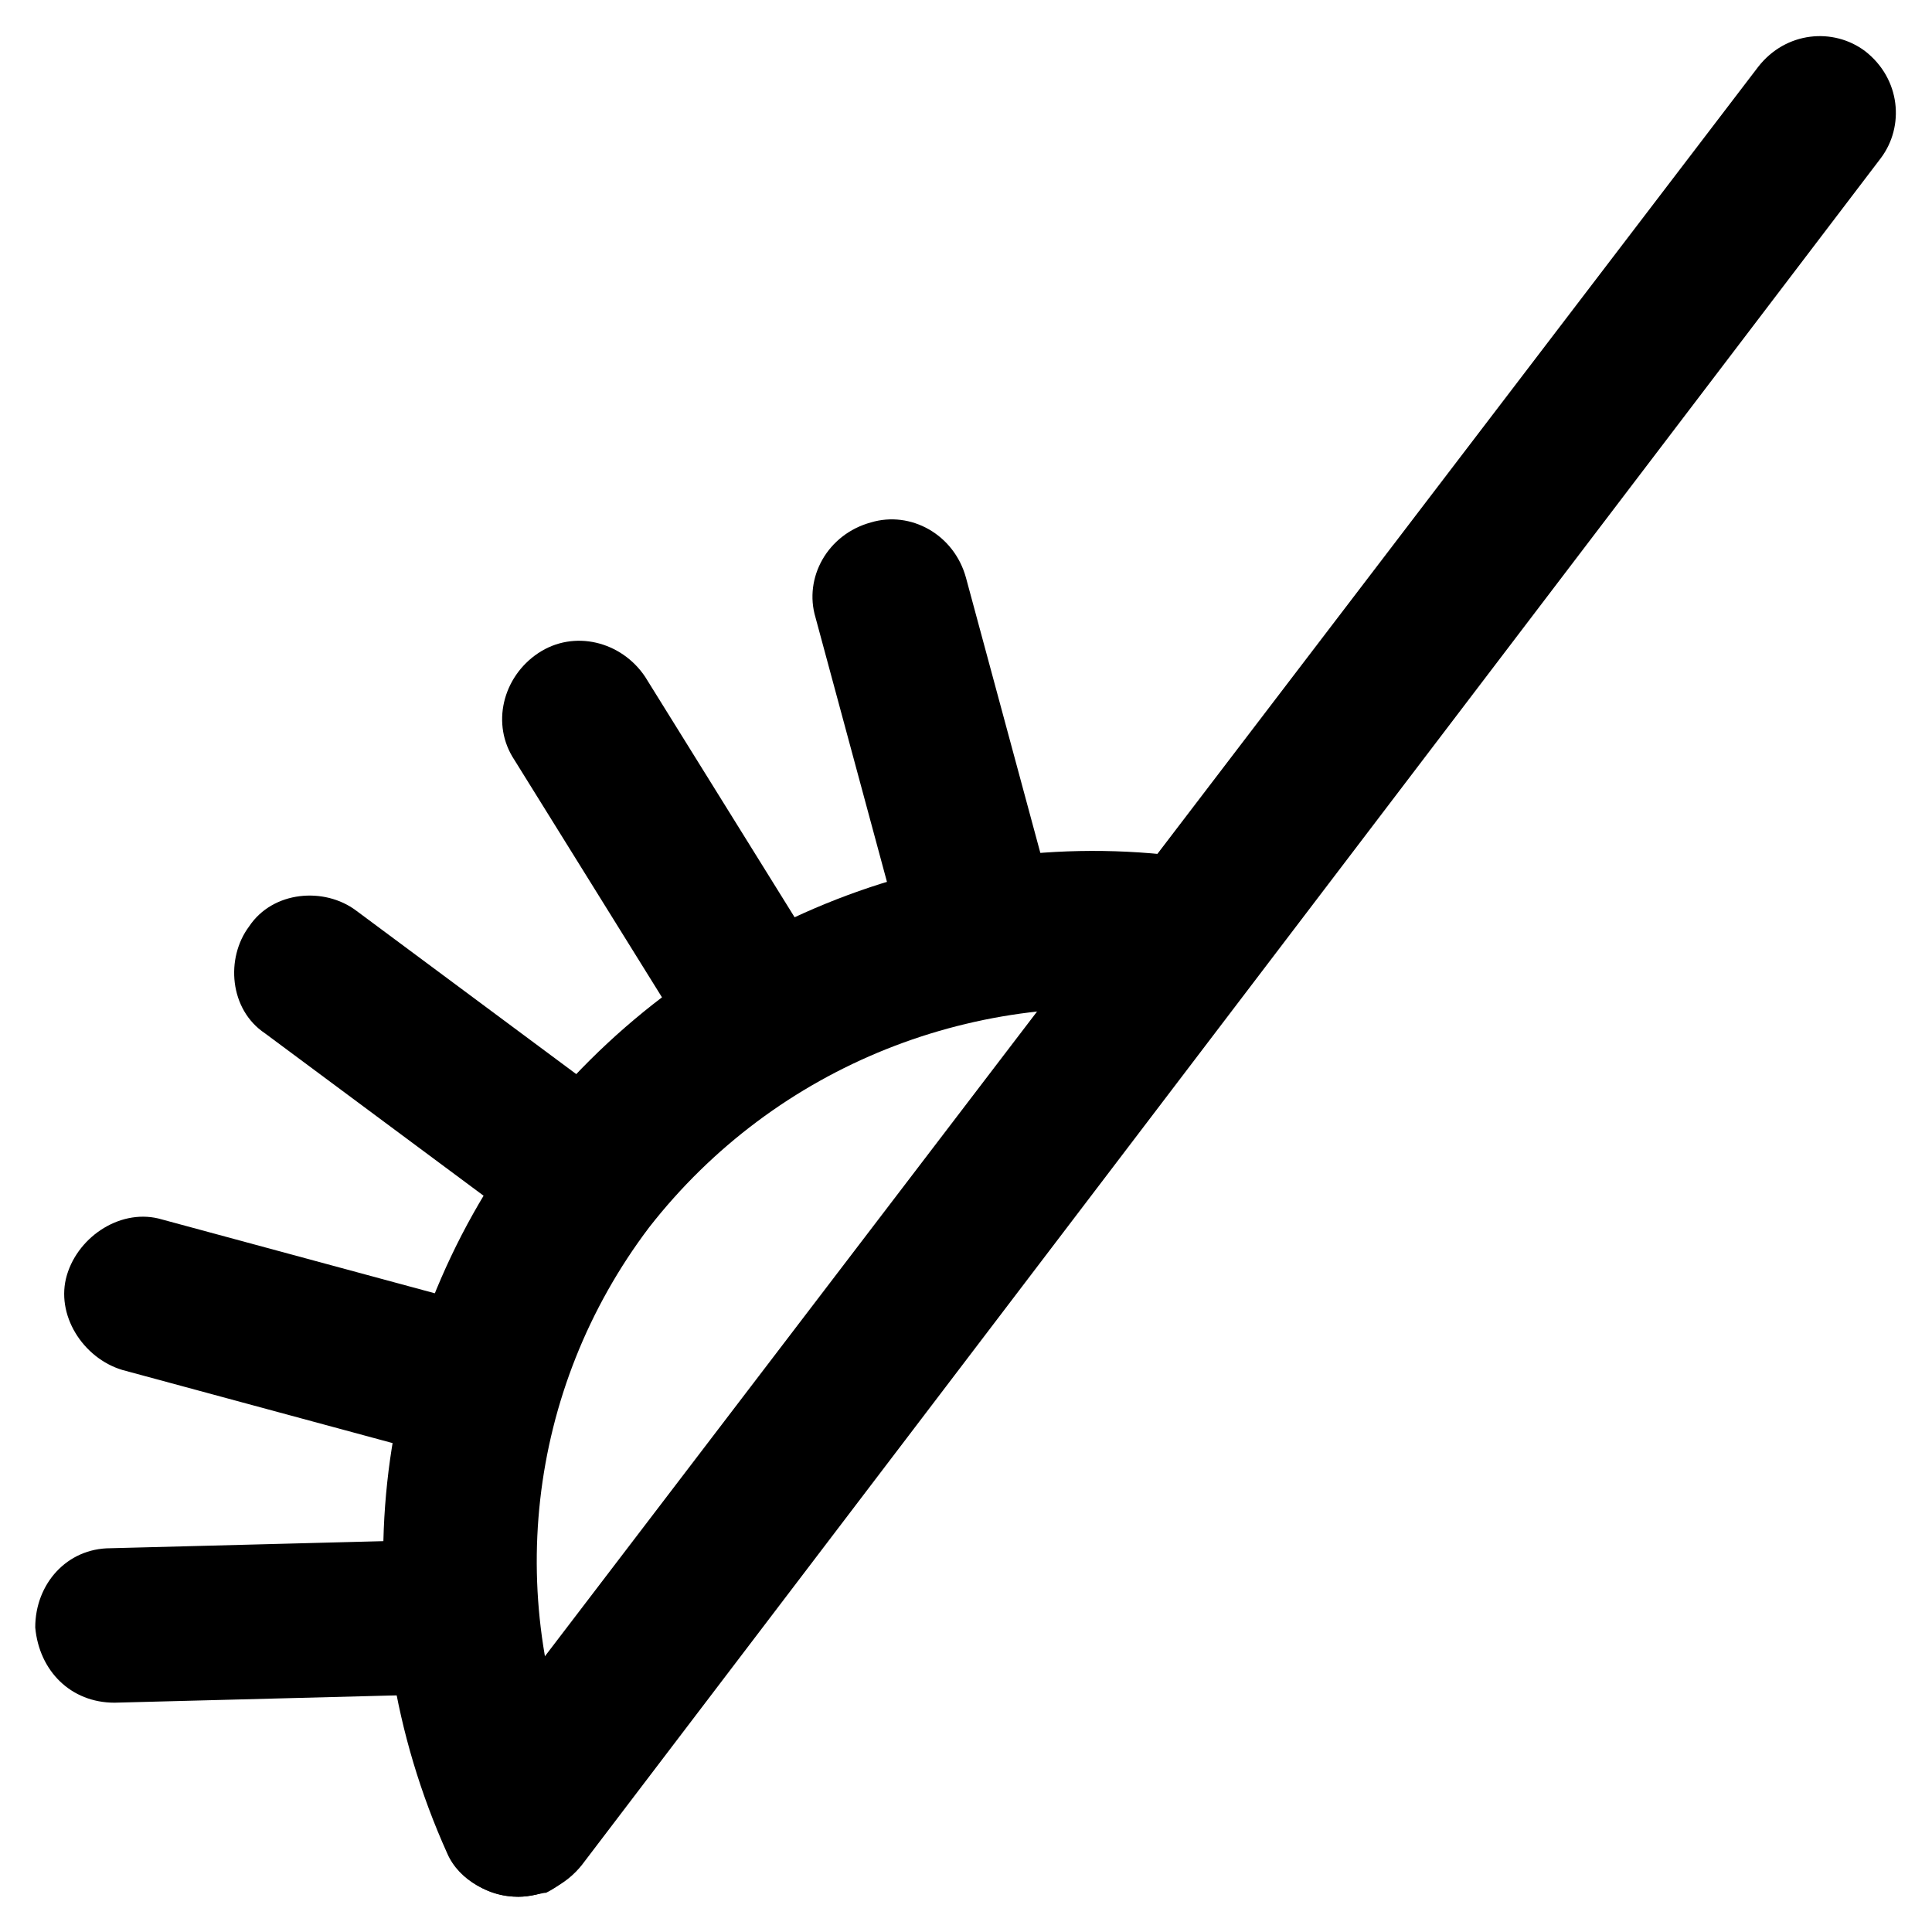 <?xml version="1.0" encoding="UTF-8"?>
<!-- Uploaded to: SVG Repo, www.svgrepo.com, Generator: SVG Repo Mixer Tools -->
<svg fill="#000000" width="800px" height="800px" version="1.1" viewBox="144 144 512 512" xmlns="http://www.w3.org/2000/svg">
 <g>
  <path d="m281.39 646.66c-4.199 0-8.398-1.051-12.594-4.199-9.445-7.348-10.496-19.941-4.199-28.34l345.32-452.38c7.348-9.445 19.941-10.496 28.34-4.199 9.445 7.348 10.496 19.941 4.199 28.34l-344.27 452.38c-4.199 5.25-10.496 8.398-16.793 8.398z"/>
  <path d="m281.39 646.66c-7.348 0-15.742-4.199-18.895-11.547-28.34-62.977-20.992-135.4 20.992-191.03 41.984-54.578 110.21-82.918 178.43-72.422 11.547 2.098 18.895 11.547 17.844 23.09-2.098 11.547-11.547 18.895-23.09 17.844-53.531-7.348-107.06 13.645-140.65 56.68-32.539 43.035-38.836 99.711-16.793 149.04 4.199 10.496 0 22.043-10.496 27.289-1.051 0-4.199 1.051-7.348 1.051z"/>
  <path d="m300.29 476.62c-4.199 0-8.398-1.051-12.594-4.199l-73.473-54.578c-9.445-6.297-10.496-19.941-4.199-28.34 6.297-9.445 19.941-10.496 28.34-4.199l73.473 54.578c9.445 6.297 10.496 19.941 4.199 28.34-3.148 6.297-9.449 8.398-15.746 8.398z"/>
  <path d="m346.47 432.54c-7.348 0-13.645-3.148-17.844-9.445l-48.281-77.672c-6.297-9.445-3.148-22.043 6.297-28.34s22.043-3.148 28.34 6.297l48.281 77.672c6.297 9.445 3.148 22.043-6.297 28.34-3.148 2.102-7.348 3.148-10.496 3.148z"/>
  <path d="m401.05 401.05c-9.445 0-17.844-6.297-19.941-15.742l-20.992-77.672c-3.148-10.496 3.148-22.043 14.695-25.191 10.496-3.148 22.043 3.148 25.191 14.695l20.992 77.672c3.148 10.496-3.148 22.043-14.695 25.191-1.051 1.047-3.148 1.047-5.25 1.047z"/>
  <path d="m174.33 595.23c-11.547 0-19.941-8.398-20.992-19.941 0-11.547 8.398-20.992 19.941-20.992l80.82-2.098c11.547 0 20.992 8.398 20.992 19.941 0 11.547-8.398 20.992-19.941 20.992z"/>
  <path d="m270.9 532.25c-2.098 0-3.148 0-5.246-1.051l-89.215-24.141c-10.496-3.148-17.844-14.695-14.695-25.191 3.148-10.496 14.695-17.844 25.191-14.695l89.215 24.141c10.496 3.148 17.844 14.695 14.695 25.191-3.152 9.445-11.551 15.746-19.945 15.746z"/>
 </g>
</svg>